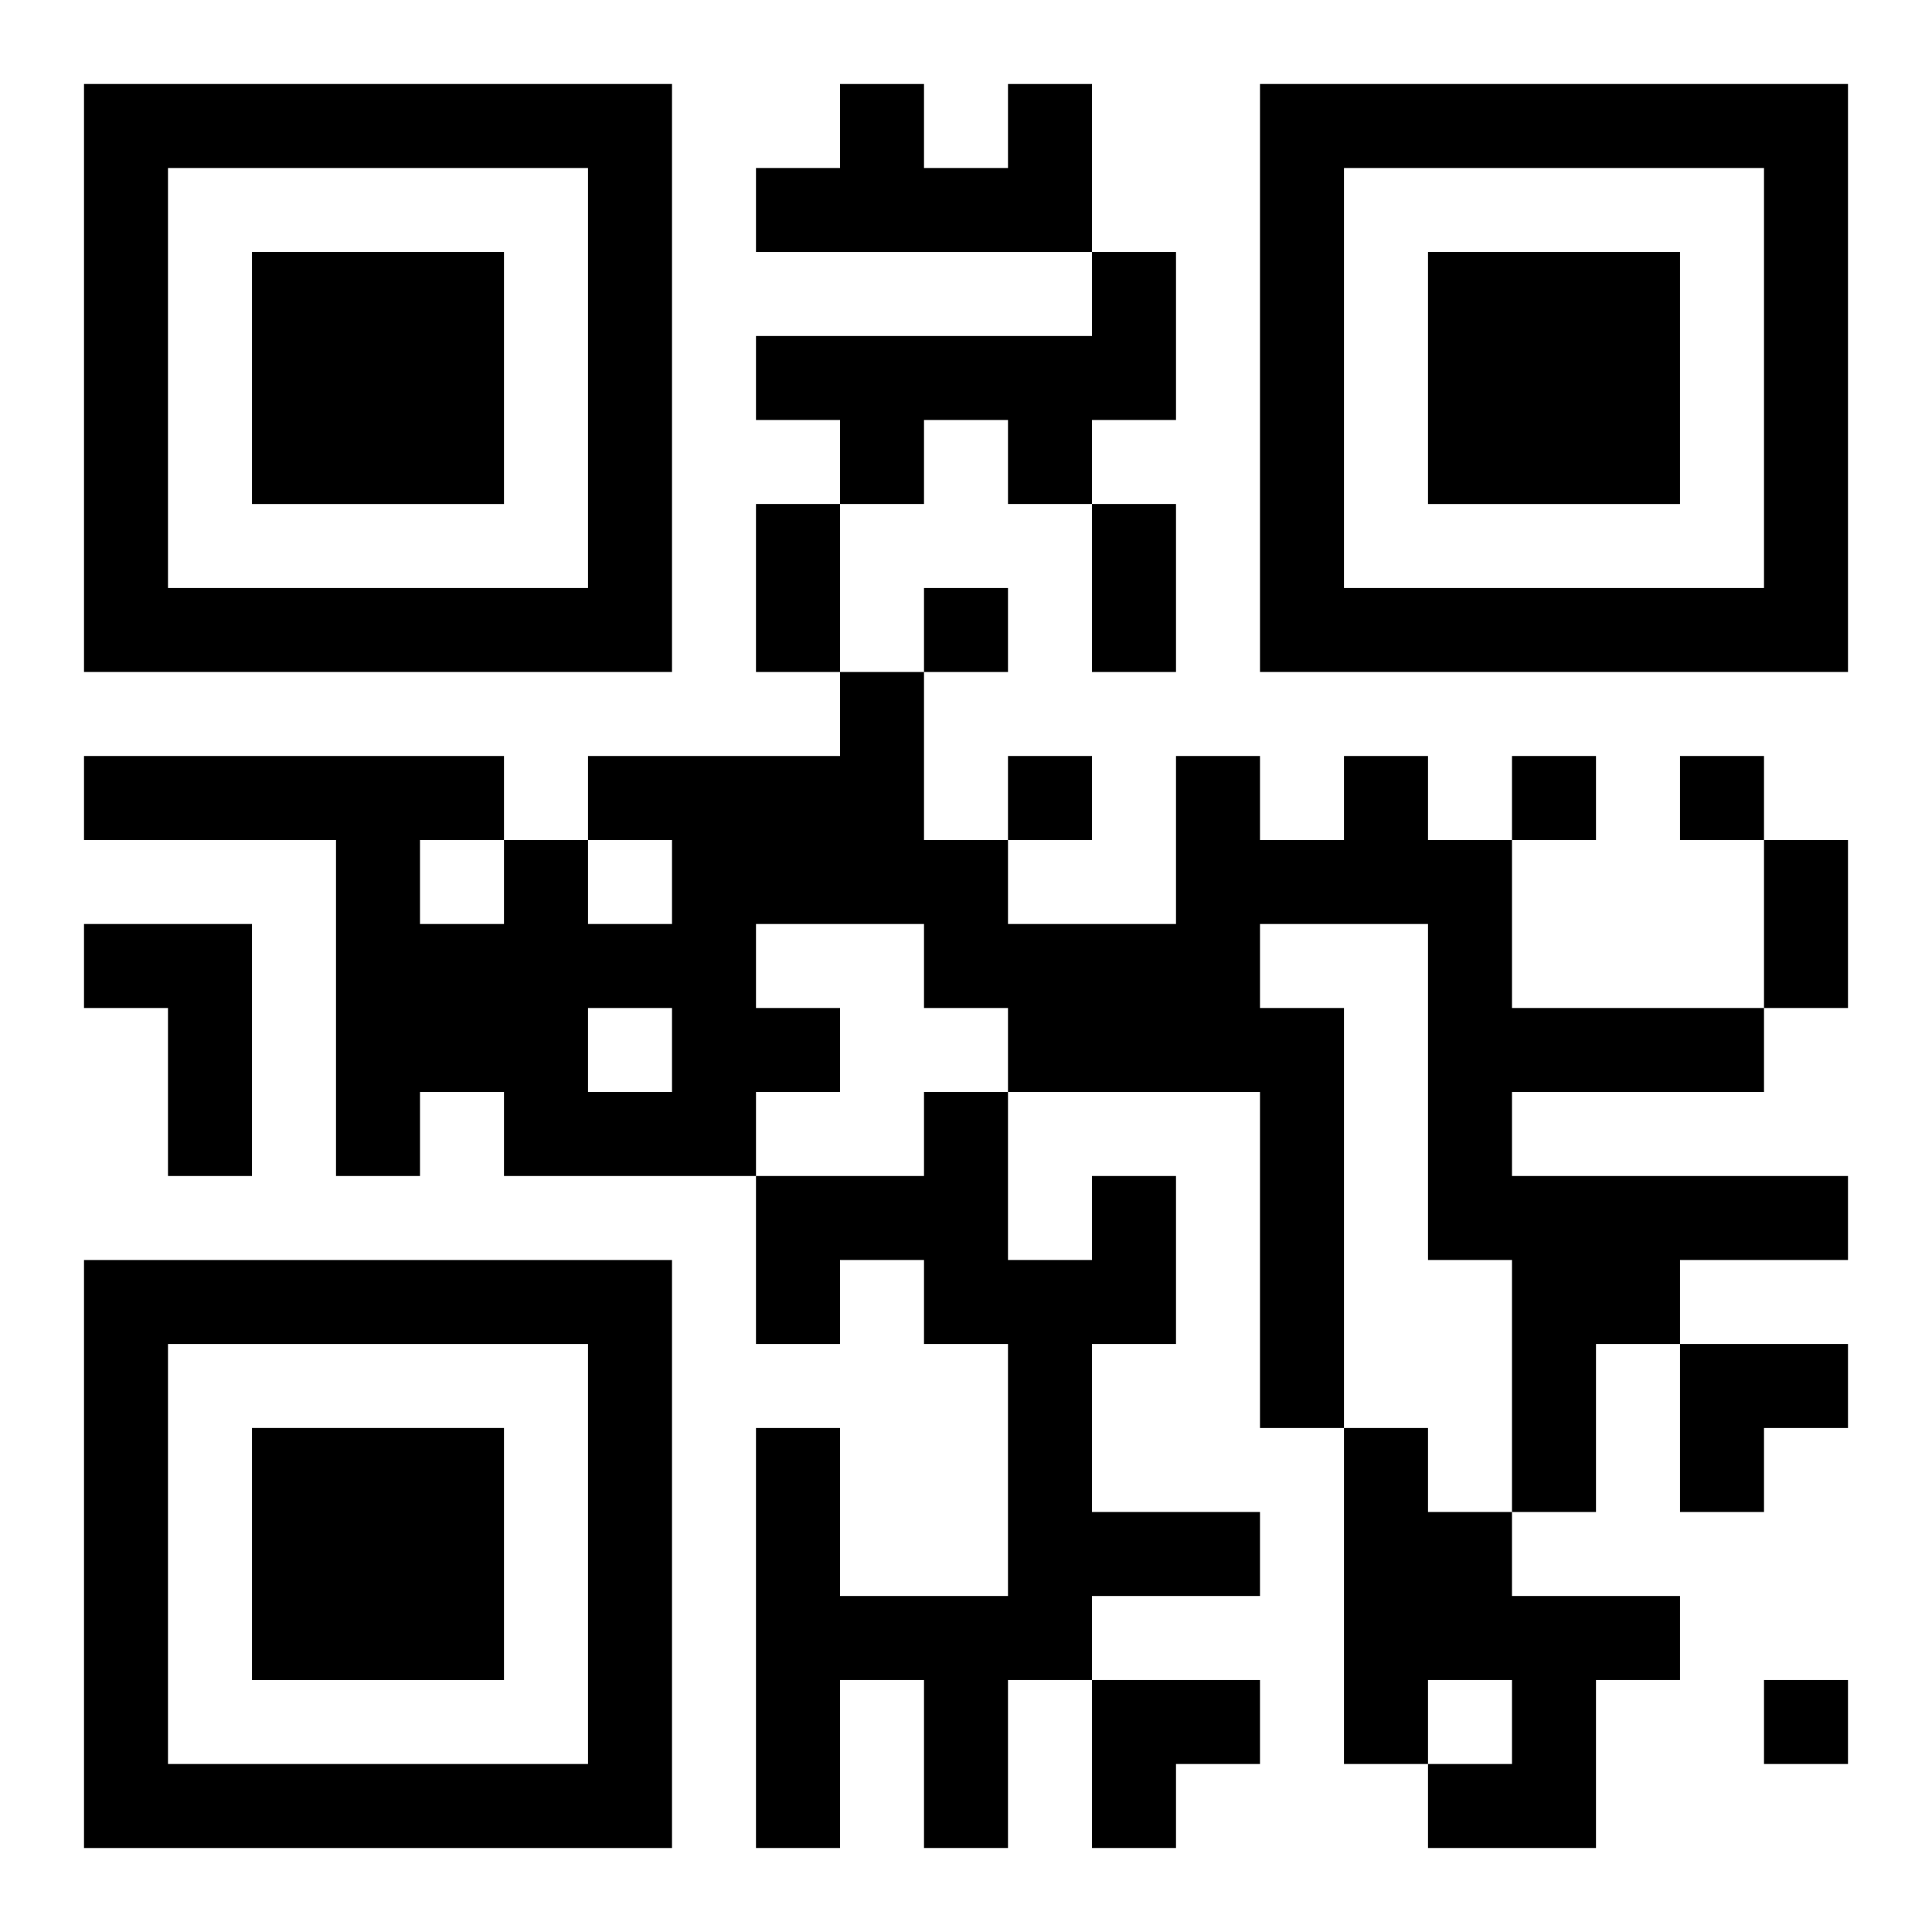 <?xml version="1.0" encoding="UTF-8"?>
<svg width="250" height="250" baseProfile="full" version="1.1" viewBox="-1 -1 23 23" xmlns="http://www.w3.org/2000/svg" xmlns:xlink="http://www.w3.org/1999/xlink"><symbol id="a"><path d="m0 7v7h7v-7h-7zm1 1h5v5h-5v-5zm1 1v3h3v-3h-3z"/></symbol><use y="-7" xlink:href="#a"/><use y="7" xlink:href="#a"/><use x="14" y="-7" xlink:href="#a"/><path d="m11 0h1v2h-4v-1h1v-1h1v1h1v-1m1 2h1v2h-1v1h-1v-1h-1v1h-1v-1h-1v-1h4v-1m3 6h1v1h1v2h3v1h-3v1h4v1h-2v1h-1v2h-1v-3h-1v-4h-2v1h1v5h-1v-4h-3v-1h-1v-1h-2v1h1v1h-1v1h-3v-1h-1v1h-1v-4h-3v-1h5v1h1v1h1v-1h-1v-1h3v-1h1v2h1v1h2v-2h1v1h1v-1m-11 1v1h1v-1h-1m2 2v1h1v-1h-1m-6-1h2v3h-1v-2h-1v-1m12 3h1v2h-1v2h2v1h-2v1h-1v2h-1v-2h-1v2h-1v-5h1v2h2v-3h-1v-1h-1v1h-1v-2h2v-1h1v2h1v-1m3 3h1v1h1v1h2v1h-1v2h-2v-1h1v-1h-1v1h-1v-4m-5-10v1h1v-1h-1m1 2v1h1v-1h-1m6 0v1h1v-1h-1m2 0v1h1v-1h-1m1 11v1h1v-1h-1m-12-14h1v2h-1v-2m4 0h1v2h-1v-2m8 4h1v2h-1v-2m-1 6h2v1h-1v1h-1zm-7 4h2v1h-1v1h-1z"/></svg>
